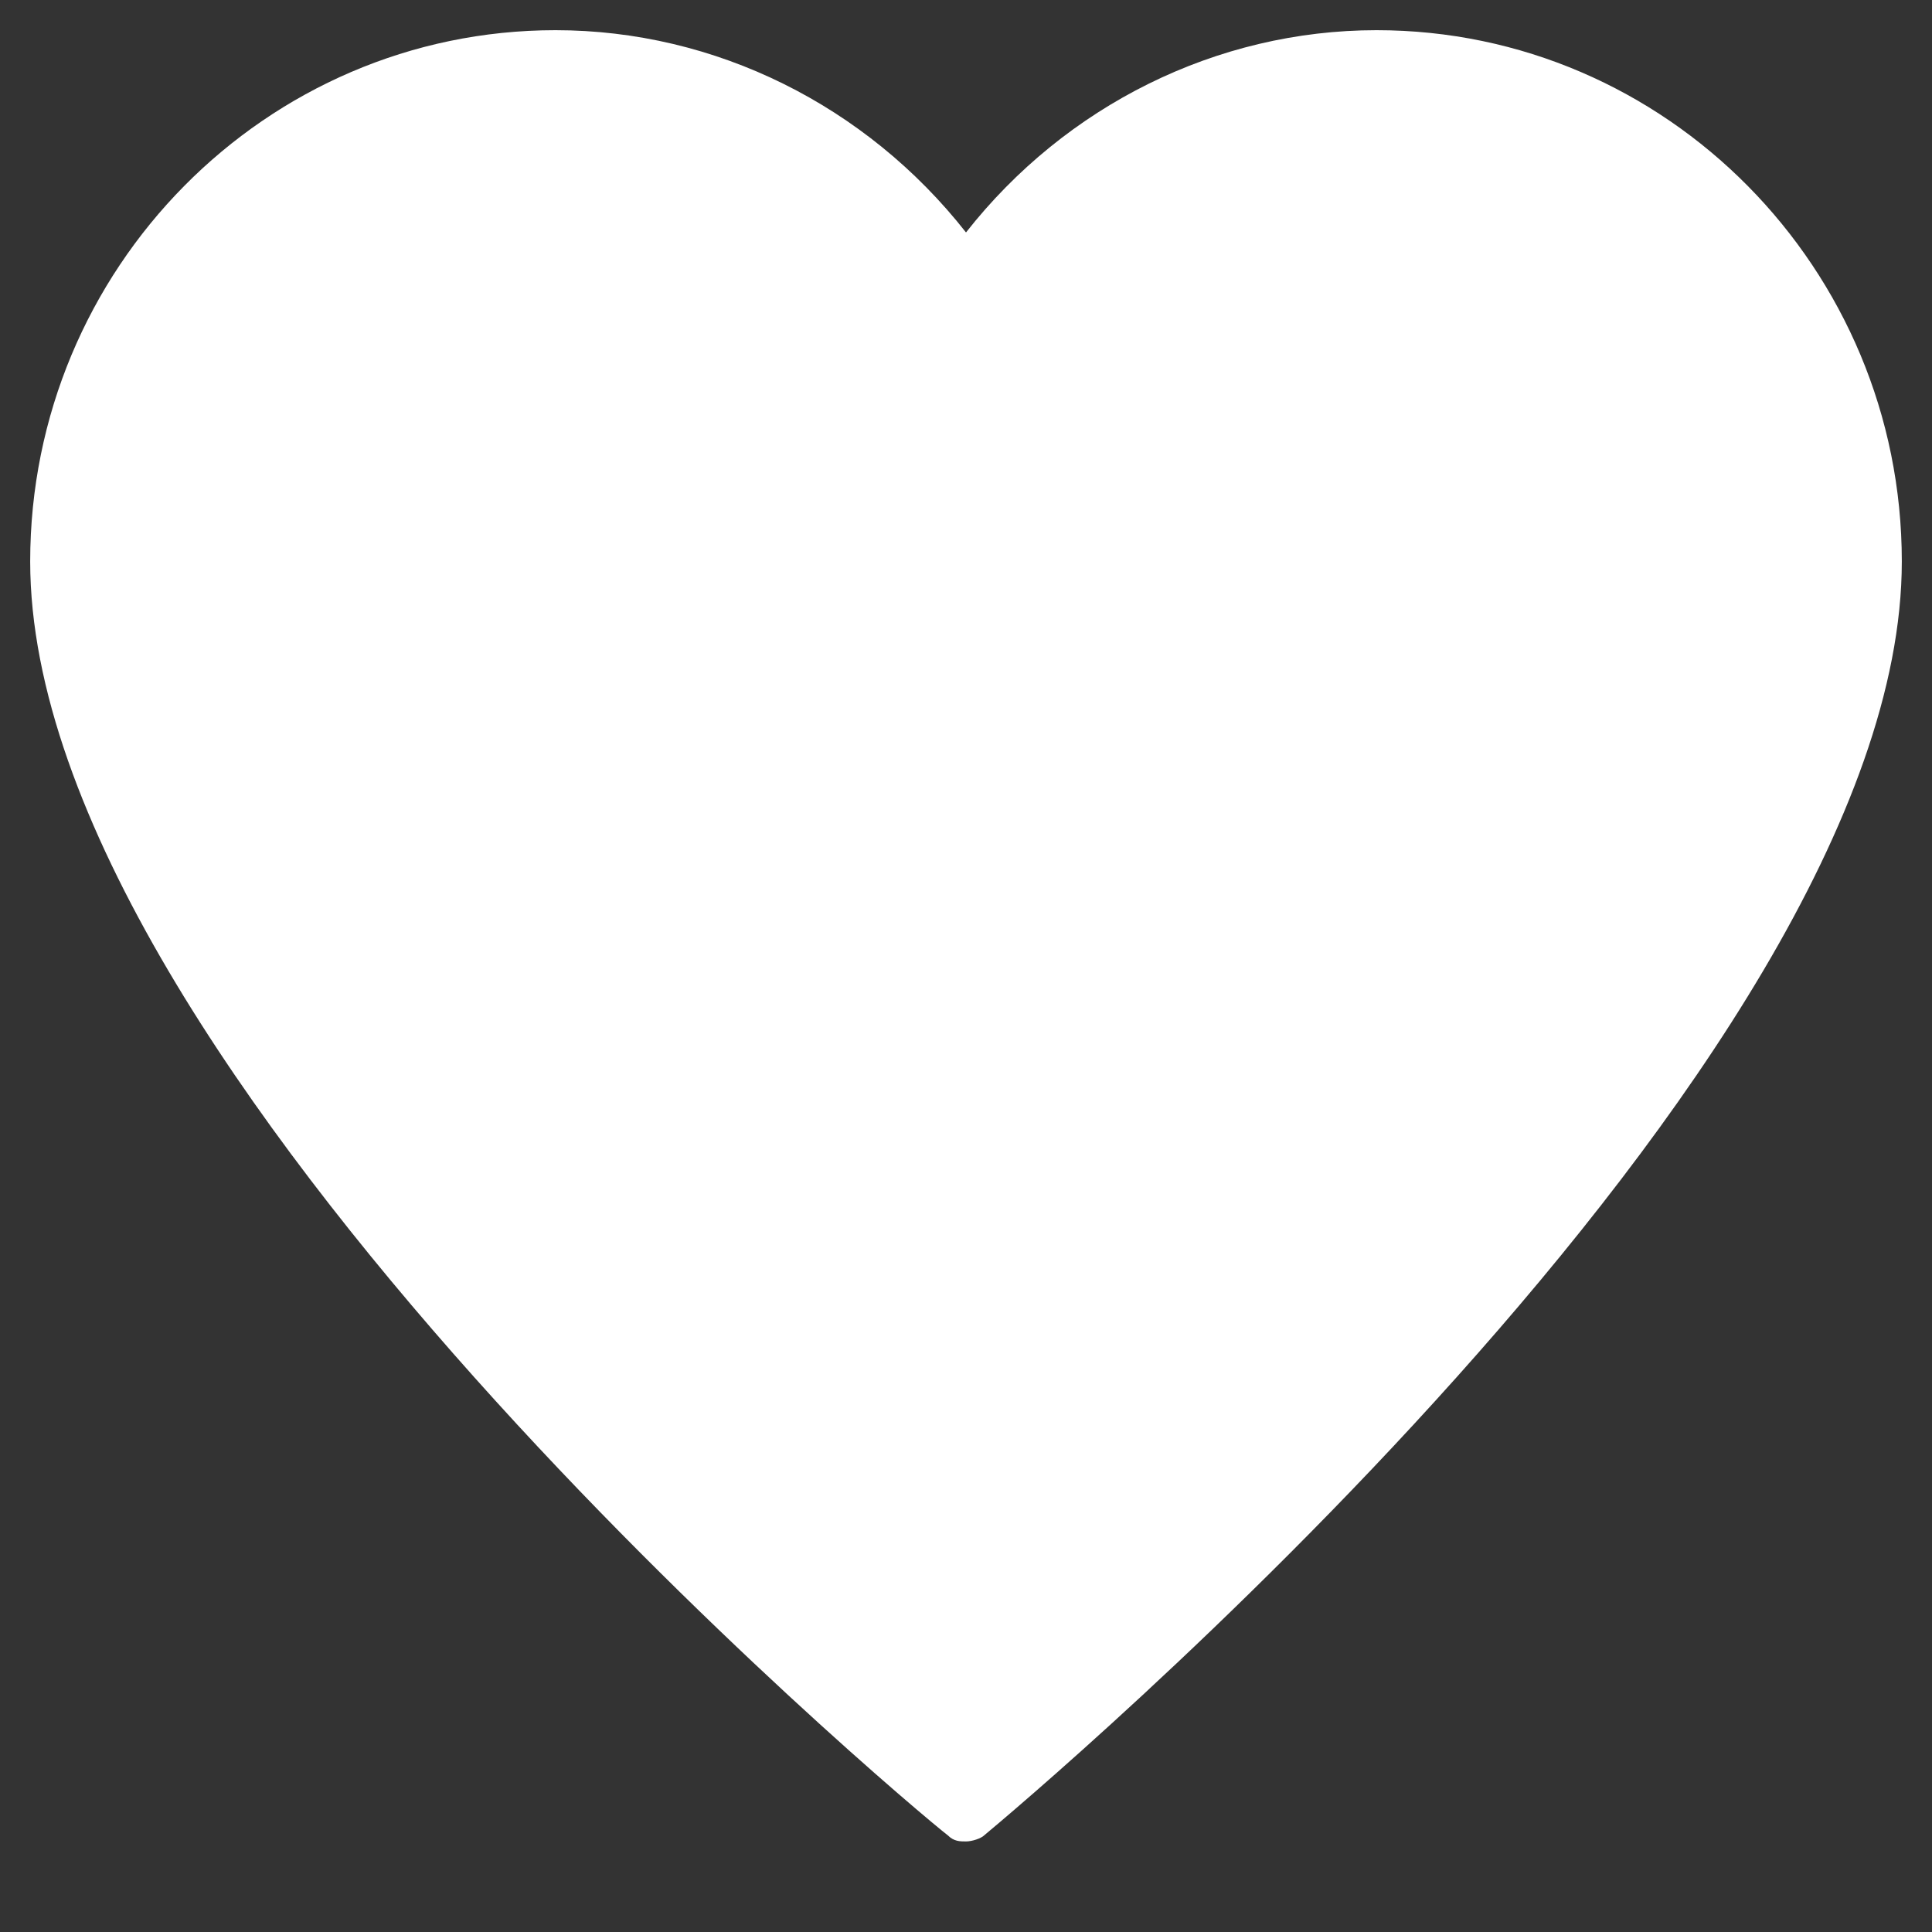 <?xml version="1.0" encoding="utf-8"?>
<!-- Generator: Adobe Illustrator 19.1.0, SVG Export Plug-In . SVG Version: 6.00 Build 0)  -->
<!DOCTYPE svg PUBLIC "-//W3C//DTD SVG 1.1//EN" "http://www.w3.org/Graphics/SVG/1.1/DTD/svg11.dtd">
<svg version="1.1" id="Layer_1" xmlns="http://www.w3.org/2000/svg" xmlns:xlink="http://www.w3.org/1999/xlink" x="0px" y="0px"
	 width="64px" height="64px" viewBox="0 0 64 64" enable-background="new 0 0 64 64" xml:space="preserve">
<rect x="0" y="0" width="64" height="64" fill="#333333" stroke="none"/>
<path fill="#ffffff" d="M45.6,1C40.3,1,35.3,3.5,32,7.7C28.7,3.5,23.7,1,18.4,1C8.8,1,1,8.9,1,18.6c0,16.8,29.1,41.2,30.4,42.2
	C31.6,61,31.8,61,32,61s0.5-0.1,0.6-0.2c1.2-1,30.4-25.4,30.4-42.2C63,8.9,55.2,1,45.6,1z"/>
</svg>
